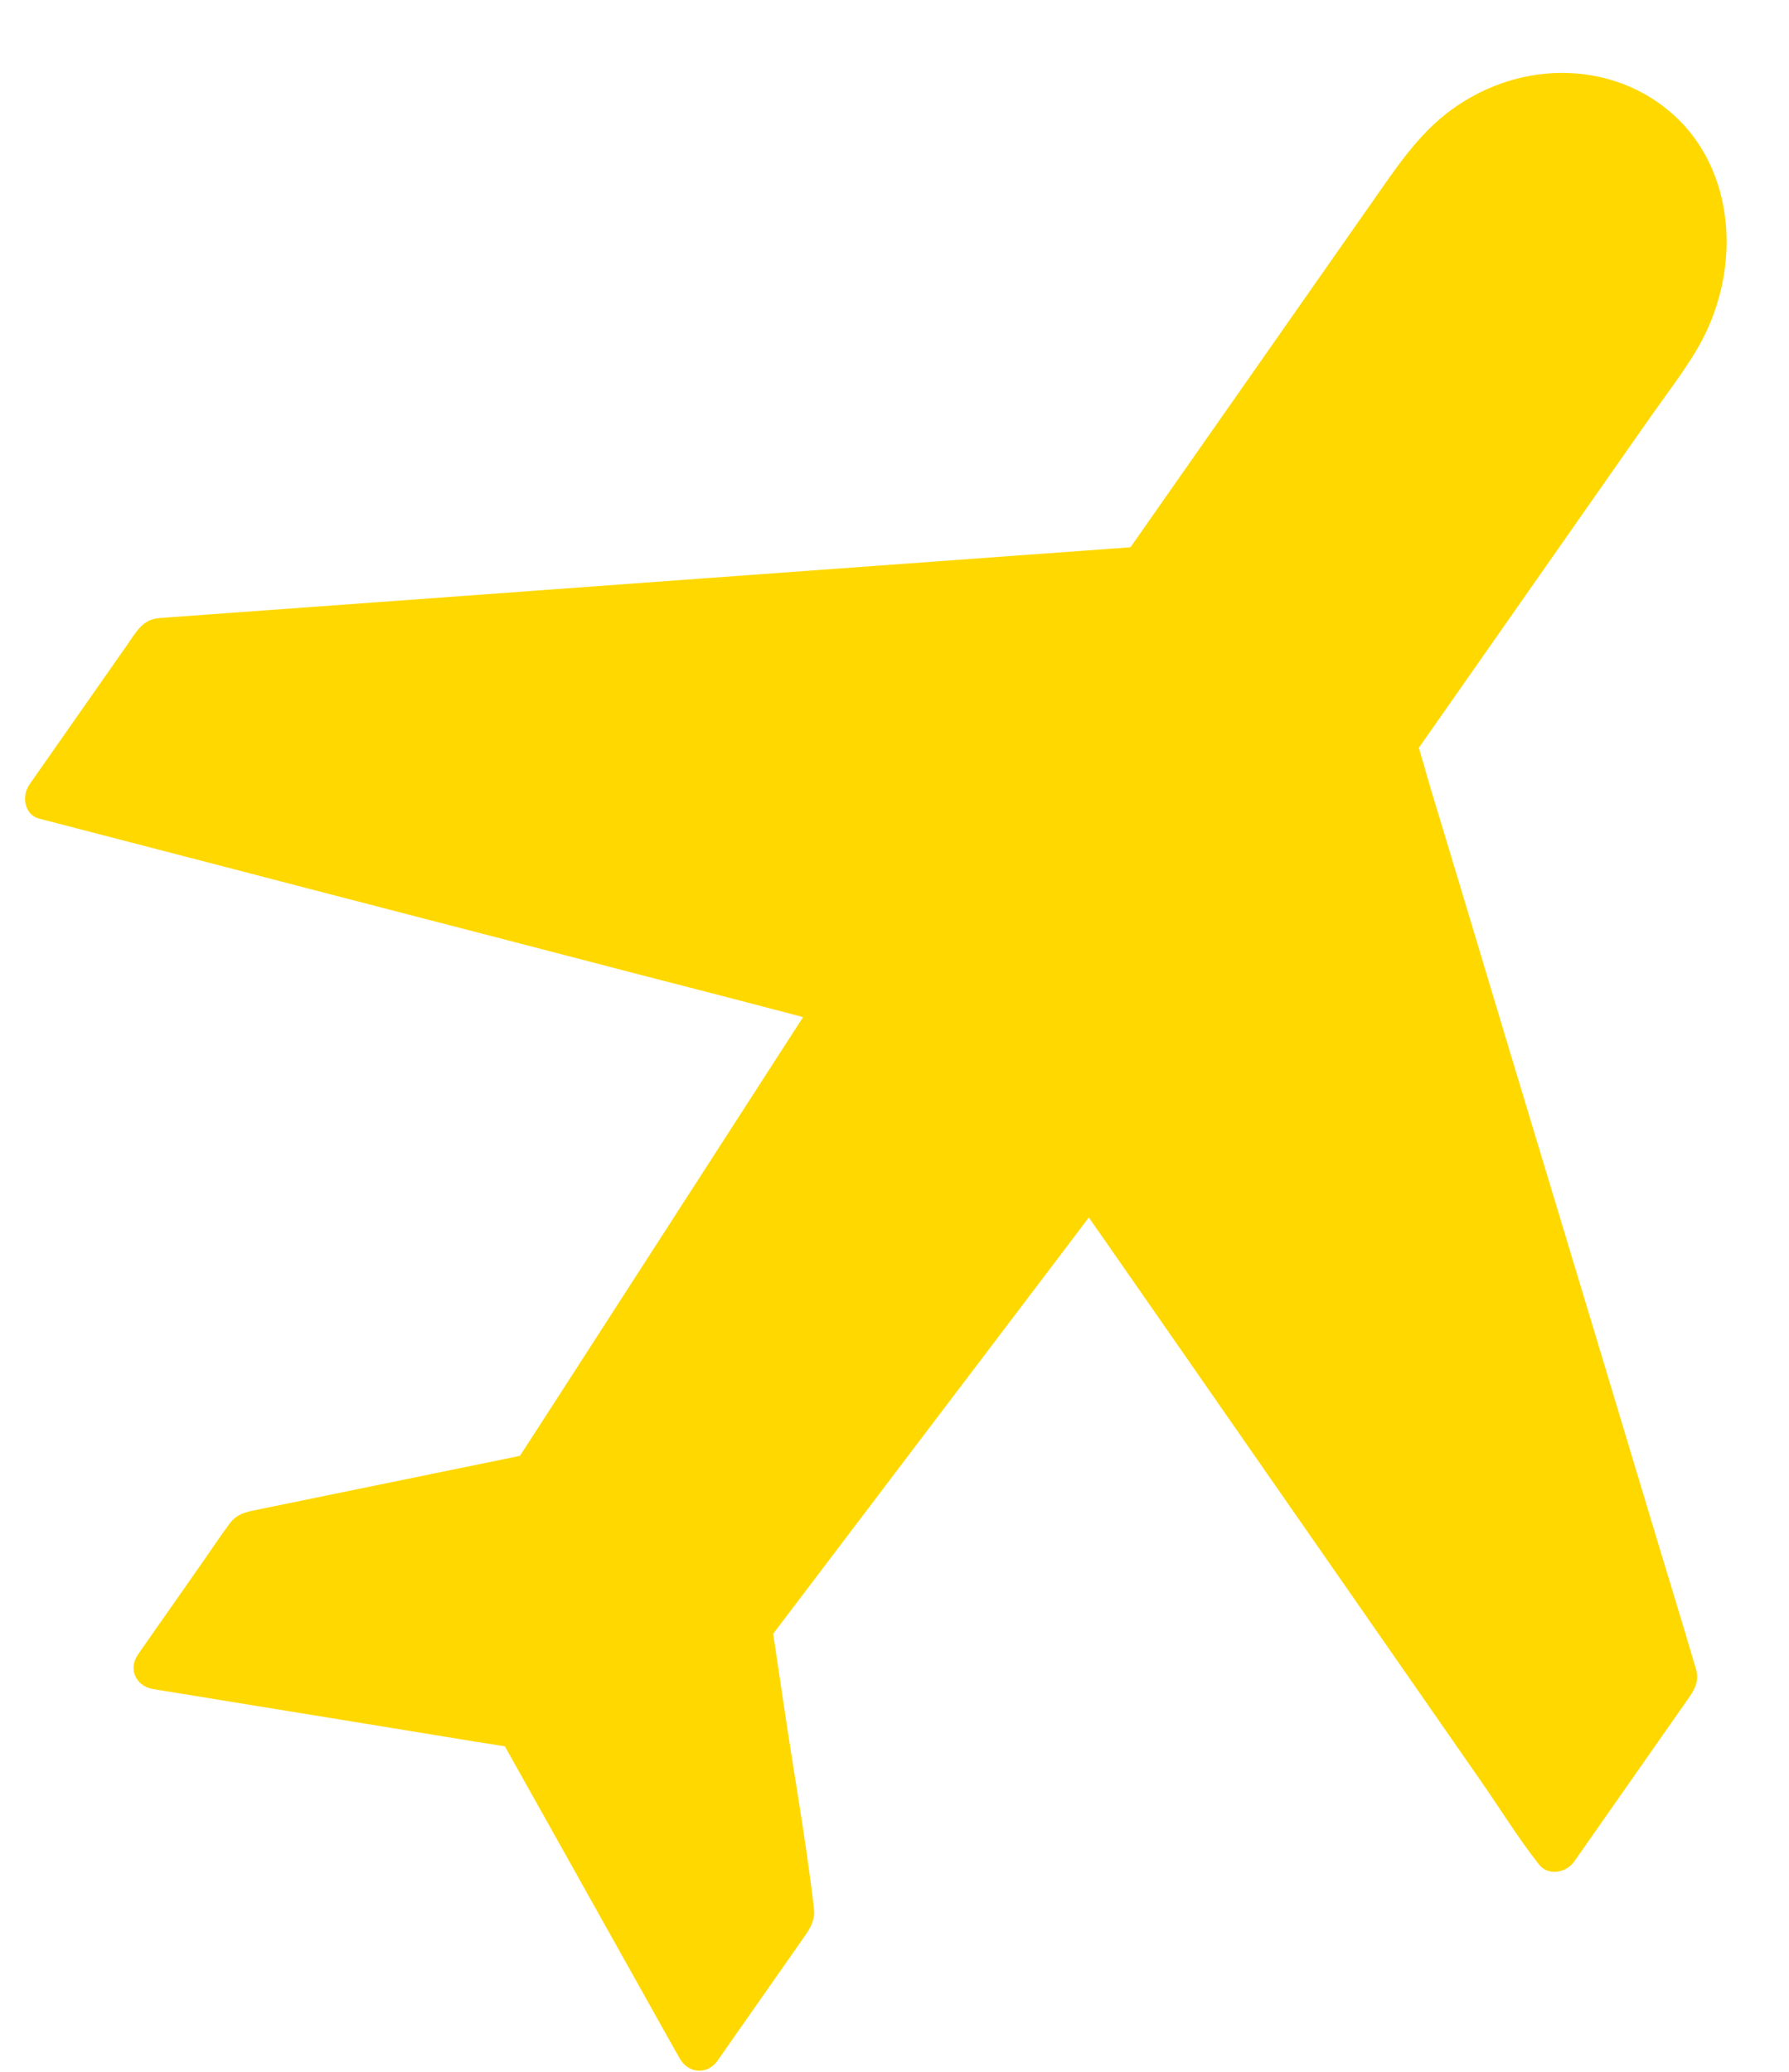 <?xml version="1.0" encoding="UTF-8"?>
<svg width="19px" height="22px" viewBox="0 0 19 22" version="1.1" xmlns="http://www.w3.org/2000/svg" xmlns:xlink="http://www.w3.org/1999/xlink">
    <!-- Generator: Sketch 61.2 (89653) - https://sketch.com -->
    <title>Shape</title>
    <desc>Created with Sketch.</desc>
    <g id="Page-1" stroke="none" stroke-width="1" fill="none" fill-rule="evenodd">
        <g id="TourPage-with-detail-itinerery" transform="translate(-695, -808)" fill="#FFD800" fill-rule="nonzero">
            <path d="M705.887,827.834 C704.856,828.33 706.264,827.904 706.119,827.836 C706.005,827.783 705.876,827.799 705.808,827.927 C705.751,828.033 705.776,828.217 705.89,828.272 C706.921,828.769 707.953,829.268 708.985,829.765 C709.13,829.835 709.275,829.906 709.42,829.974 C709.572,830.047 709.76,829.964 709.76,829.757 C709.76,829.412 709.76,829.064 709.76,828.719 C709.76,828.527 709.76,828.338 709.76,828.146 C709.76,828.033 709.749,827.937 709.672,827.851 C709.18,827.297 708.651,826.775 708.143,826.236 C707.953,826.037 707.765,825.835 707.574,825.636 C707.597,825.696 707.62,825.754 707.64,825.815 C707.665,825.139 707.692,824.461 707.717,823.786 C707.758,822.712 707.799,821.638 707.84,820.564 C707.849,820.317 707.858,820.07 707.867,819.823 C707.772,819.904 707.676,819.984 707.579,820.065 C707.849,820.163 708.116,820.262 708.386,820.36 C709.034,820.599 709.685,820.836 710.334,821.076 C711.116,821.363 711.898,821.651 712.681,821.938 C713.356,822.187 714.034,822.434 714.71,822.684 C715.039,822.805 715.365,822.946 715.698,823.047 C715.853,823.105 716,822.966 716,822.81 C716,822.341 716,821.872 716,821.401 C716,821.162 716,820.922 716,820.683 C716,820.567 715.982,820.471 715.887,820.395 C715.401,820.007 714.932,819.644 714.467,819.276 C713.578,818.575 712.69,817.875 711.801,817.176 C710.916,816.481 710.034,815.785 709.15,815.087 C708.842,814.845 708.536,814.603 708.227,814.361 C708.075,814.242 707.928,814.111 707.772,814.003 C707.79,814.061 707.826,814.134 707.865,814.204 C707.865,813.327 707.865,812.45 707.865,811.573 C707.865,810.983 707.865,810.396 707.865,809.806 C707.865,809.511 707.88,809.206 707.858,808.911 C707.785,807.981 707.148,807.172 706.309,807.025 C705.475,806.879 704.629,807.373 704.291,808.243 C704.132,808.651 704.135,809.062 704.135,809.493 C704.135,810.033 704.135,810.572 704.135,811.112 C704.135,812.125 704.135,813.136 704.135,814.149 C704.173,814.134 704.209,814.061 704.248,813.99 C703.878,814.293 703.507,814.593 703.137,814.895 C702.298,815.578 701.457,816.264 700.618,816.947 C699.718,817.68 698.818,818.414 697.917,819.148 C697.357,819.604 696.797,820.06 696.237,820.516 C696.196,820.549 696.158,820.582 696.117,820.615 C695.979,820.725 696.001,820.877 696.001,821.046 C696.001,821.603 696.001,822.16 696.001,822.717 C696.001,822.762 696.001,822.805 696.001,822.85 C696.001,823.007 696.146,823.145 696.289,823.092 C696.559,822.992 696.829,822.891 697.099,822.79 C697.745,822.55 698.389,822.308 699.035,822.069 C699.82,821.777 700.604,821.484 701.386,821.192 C702.064,820.94 702.742,820.688 703.42,820.433 C703.645,820.35 703.867,820.267 704.092,820.184 C704.196,820.146 704.307,820.115 704.409,820.065 C704.327,819.979 704.232,819.899 704.135,819.818 C704.16,820.494 704.187,821.172 704.212,821.847 C704.253,822.921 704.293,823.995 704.334,825.069 C704.343,825.316 704.352,825.563 704.361,825.81 C704.384,825.749 704.407,825.691 704.427,825.631 C703.969,826.115 703.511,826.599 703.053,827.083 C702.824,827.325 702.595,827.567 702.366,827.809 C702.296,827.884 702.246,827.95 702.244,828.071 C702.239,828.225 702.244,828.381 702.244,828.535 C702.244,828.94 702.244,829.346 702.244,829.752 C702.244,829.961 702.432,830.042 702.584,829.969 C703.615,829.472 704.647,828.973 705.679,828.477 C705.824,828.406 705.969,828.335 706.114,828.267 C706.227,828.212 706.252,828.03 706.196,827.922 C706.128,827.796 705.998,827.778 705.887,827.834 Z" id="Shape" transform="translate(706, 818.5) rotate(-325) translate(-706, -818.5) "></path>
        </g>
    </g>
</svg>